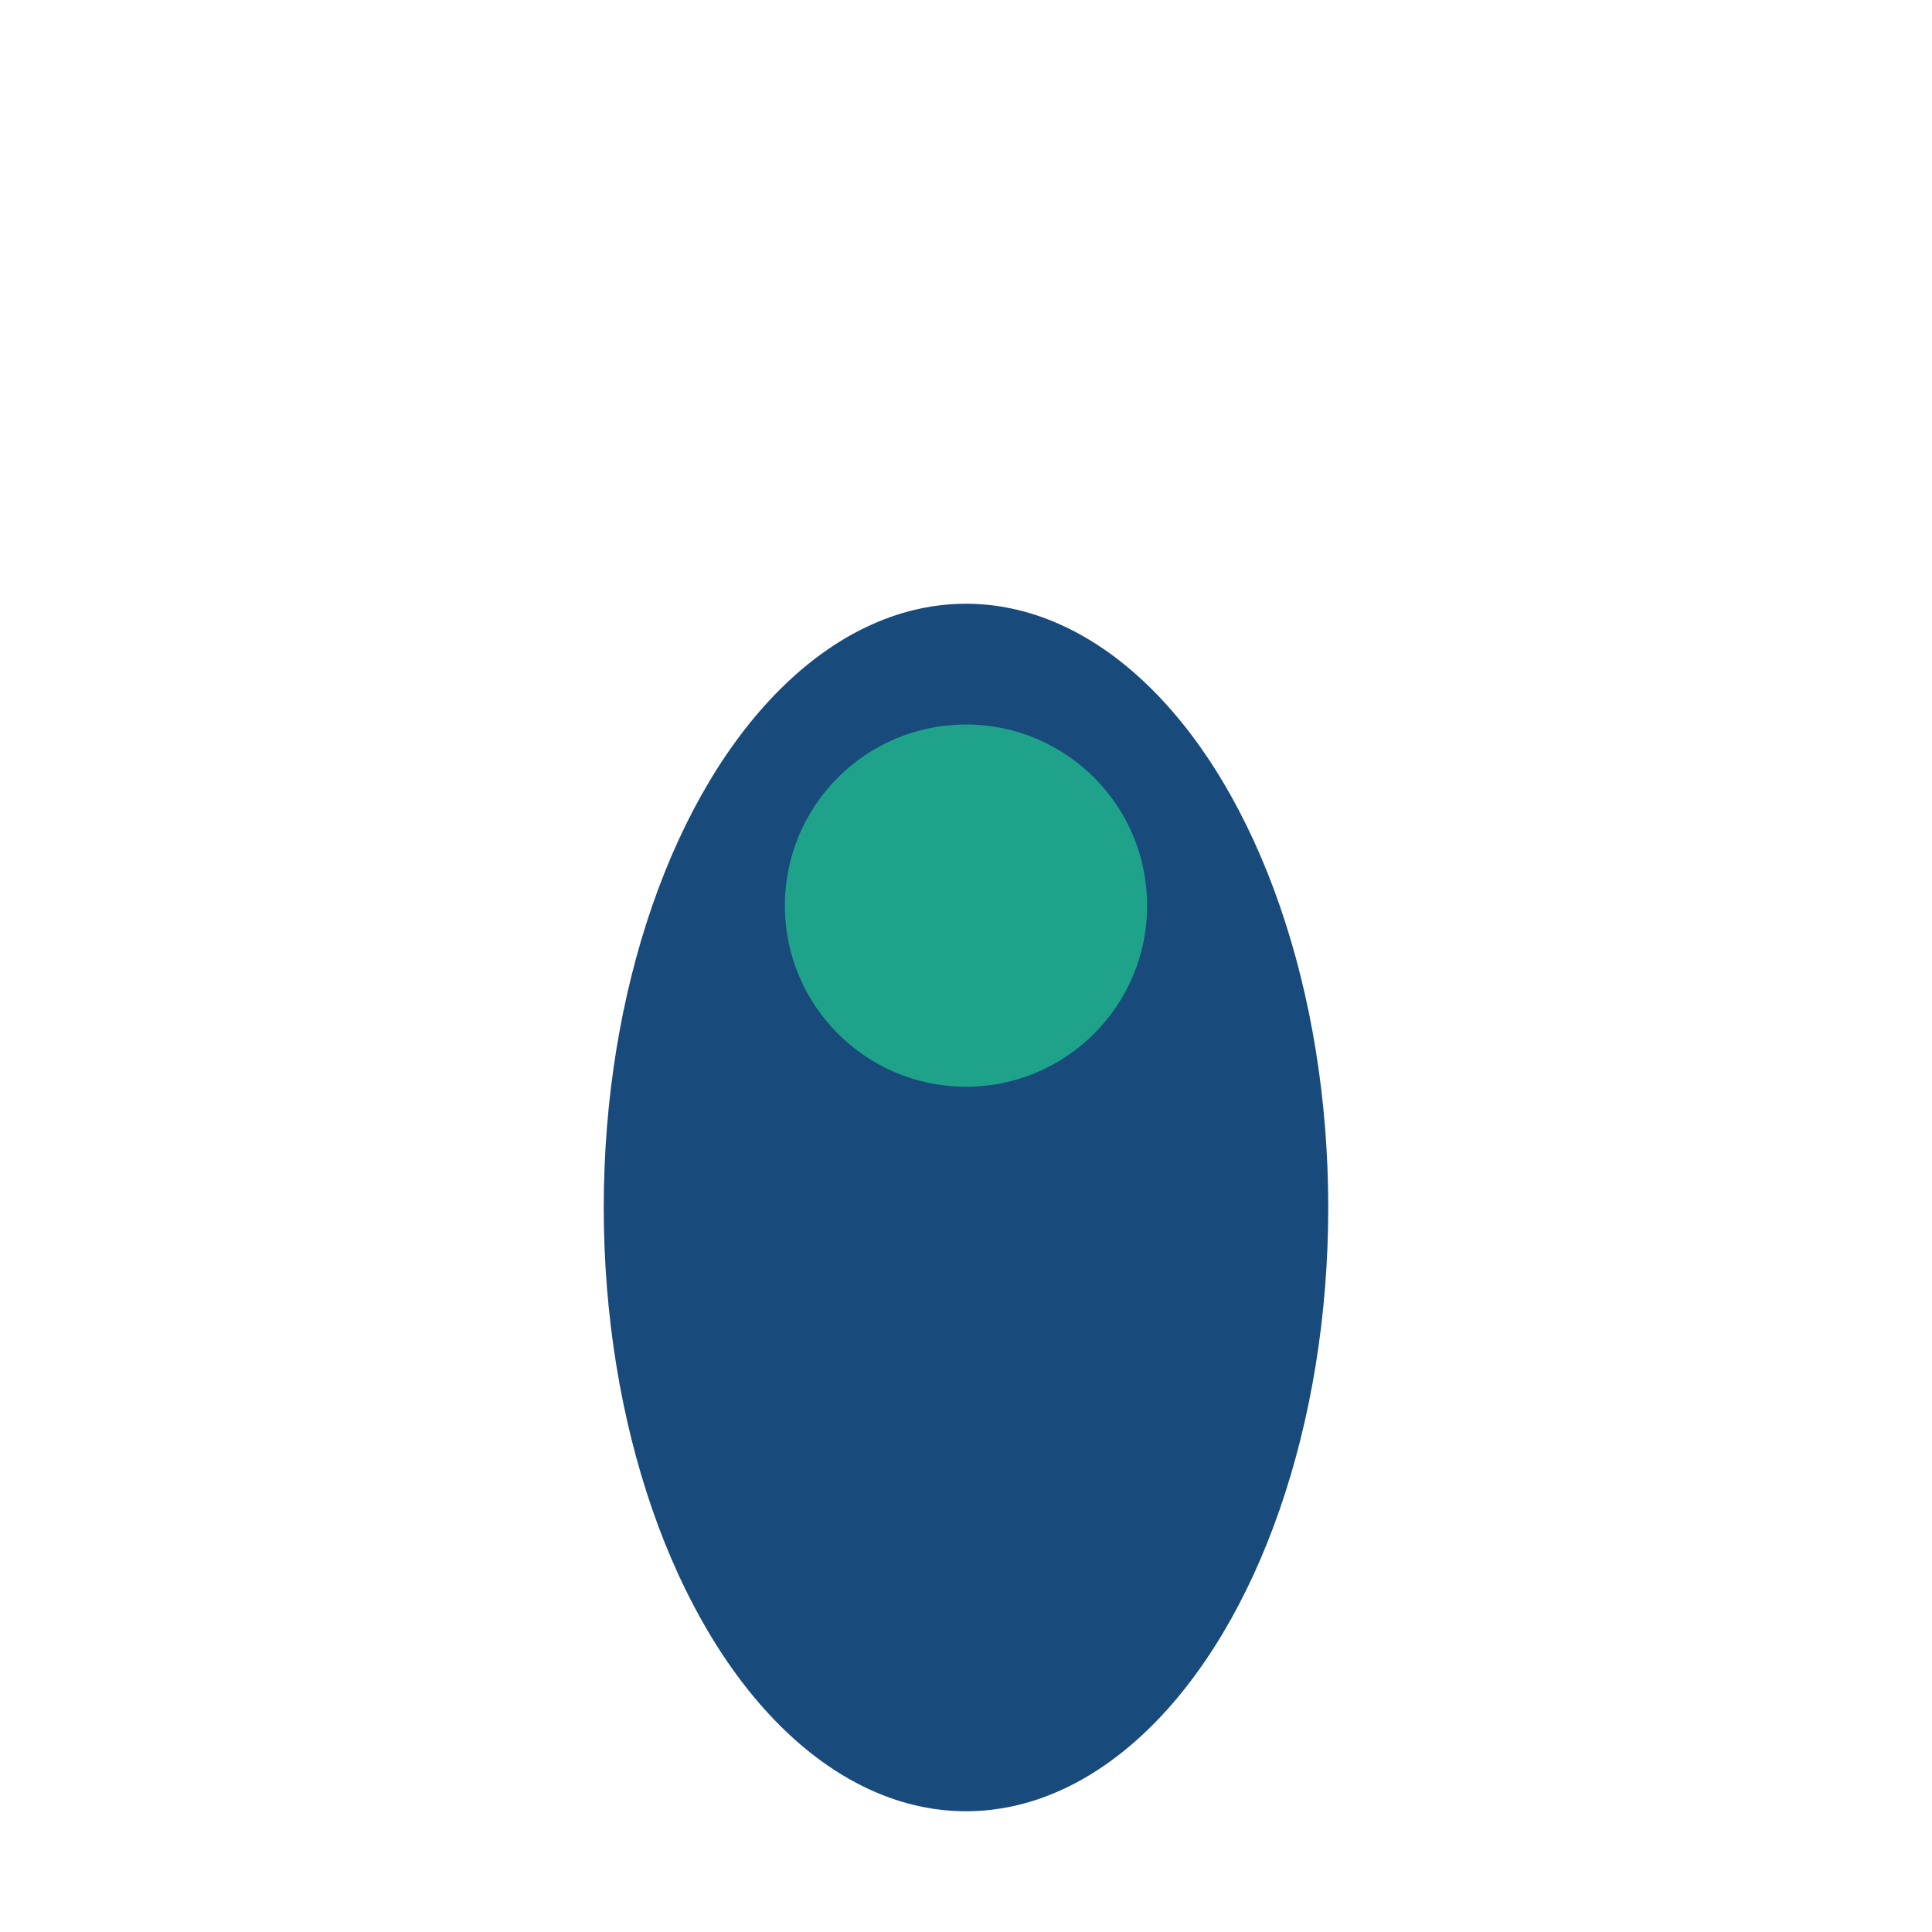 <?xml version="1.0" encoding="UTF-8"?>
<svg xmlns="http://www.w3.org/2000/svg" width="32" height="32" viewBox="0 0 32 32"><ellipse cx="16" cy="20" rx="6" ry="10" fill="#184A7C"/><circle cx="16" cy="15" r="3" fill="#1EA38A"/></svg>